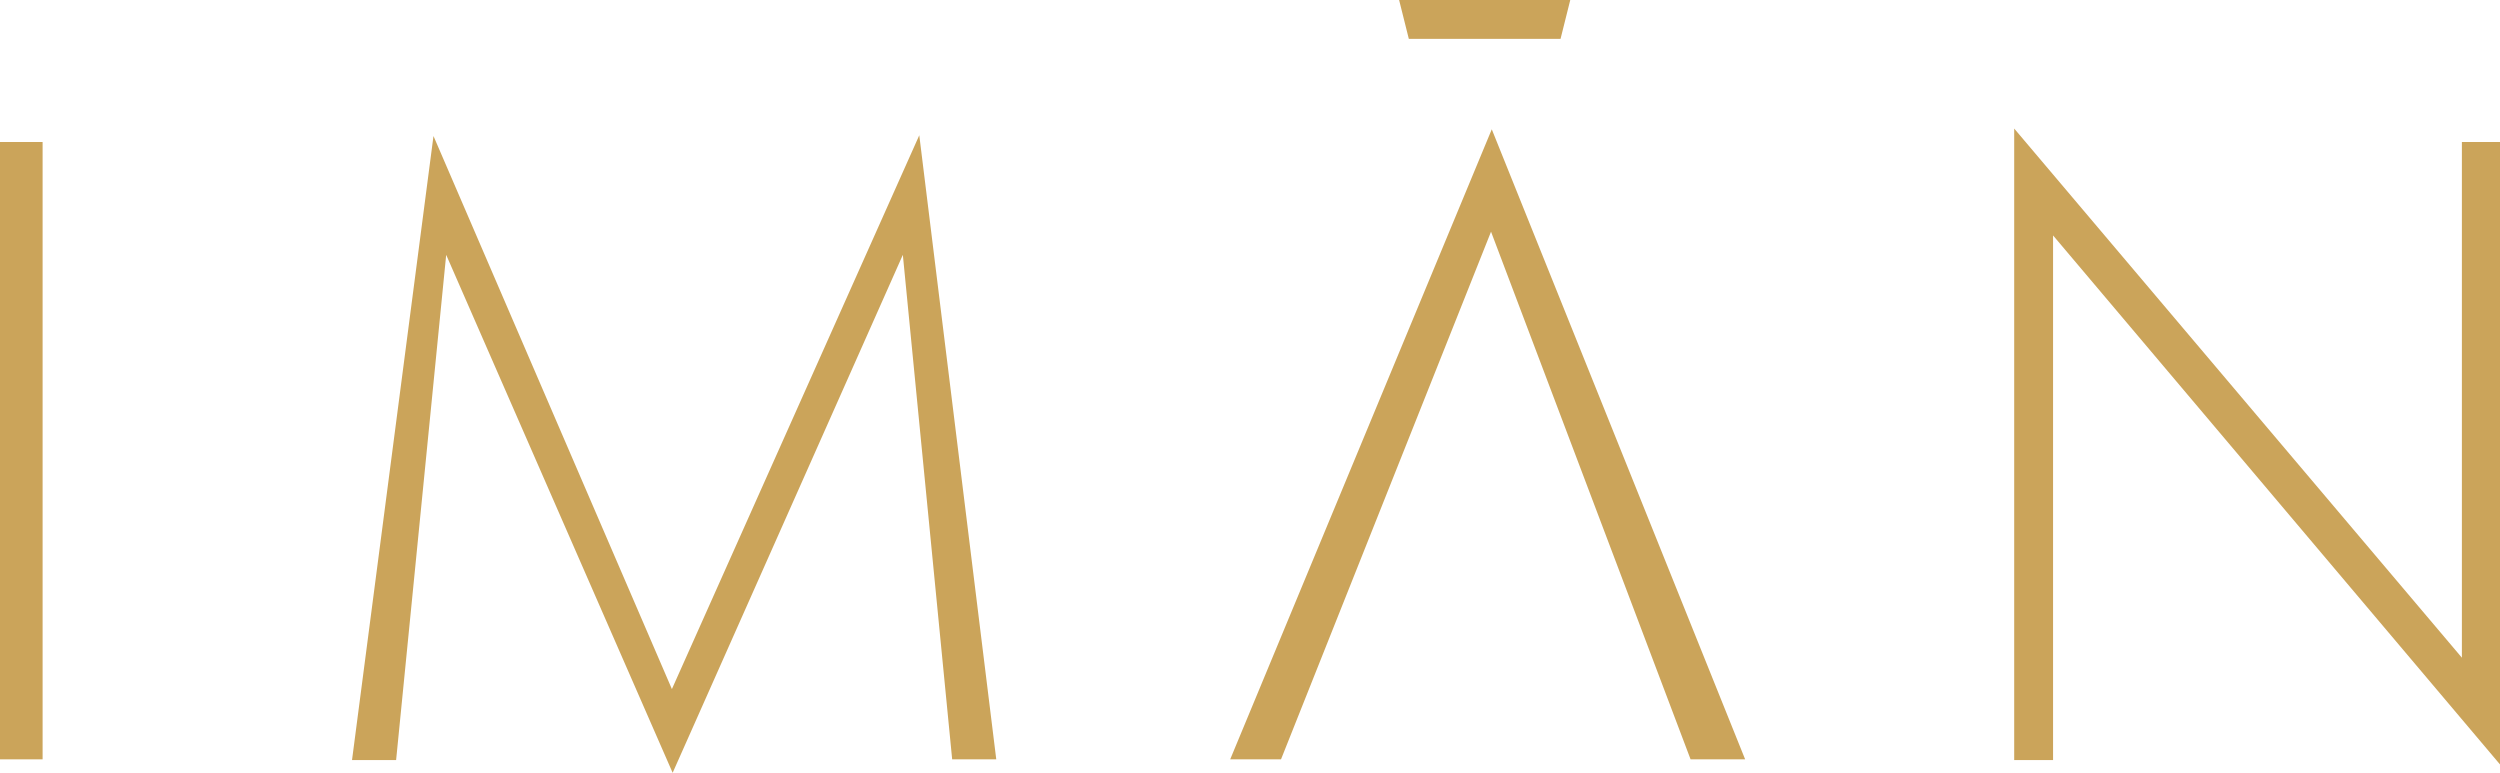 <?xml version="1.0" encoding="utf-8"?>
<!-- Generator: Adobe Illustrator 23.0.1, SVG Export Plug-In . SVG Version: 6.00 Build 0)  -->
<svg version="1.1" id="Layer_1" xmlns="http://www.w3.org/2000/svg" xmlns:xlink="http://www.w3.org/1999/xlink" x="0px" y="0px"
	 viewBox="0 0 334.5 103.4" style="enable-background:new 0 0 334.5 103.4;" xml:space="preserve">
<style type="text/css">
	.st0{fill:#CBA45A;}
</style>
<g>
	<path class="st0" d="M226.2,101.6h7.3l-33.9-84.3l-35,84.3h6.8L199.5,31L226.2,101.6L226.2,101.6z"/>
	<g>
		<path class="st0" d="M0,101.6h5.7V19H0V101.6L0,101.6z"/>
	</g>
	<g>
		<path class="st0" d="M59.7,34.1l30.3,69.3l30.8-69.3l6.6,67.5h5.9L123,18.1L89.9,92.2L58,18.2l-10.9,83.5H53L59.7,34.1L59.7,34.1z
			"/>
	</g>
	<g>
		<path class="st0" d="M274.7,31.5l59.9,70.9V19h-5.2V88l-59.9-70.8v84.5h5.2V31.5L274.7,31.5z"/>
	</g>
	<g>
		<path class="st0" d="M188.5,5.2l20.3,0l1.3-5.2l-22.9,0L188.5,5.2L188.5,5.2z"/>
	</g>
</g>
</svg>
